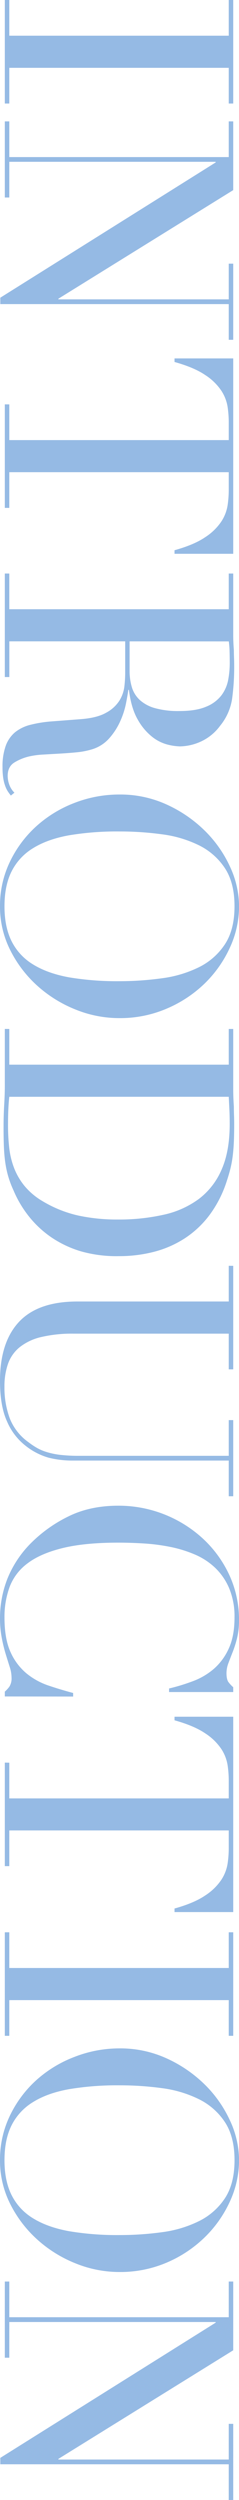<svg xmlns="http://www.w3.org/2000/svg" viewBox="0 0 134.1 1400.5"><defs><style>.cls-1{fill:#95bae4;}</style></defs><g id="レイヤー_2" data-name="レイヤー 2"><g id="文字"><path class="cls-1" d="M5.22,0V20H128.34V0h2.52V58h-2.52V38H5.22V58H2.7V0Z"/><path class="cls-1" d="M5.22,68V88H128.34V68h2.52V106.5l-98.1,60.84v.36h95.58v-20h2.52v42.66h-2.52v-20H.18v-3.6L121,91v-.36H5.22v20H2.7V68Z"/><path class="cls-1" d="M5.22,226.54v20H128.34V236.08a59,59,0,0,0-.63-8.1,23.18,23.18,0,0,0-3.51-9.09,31.23,31.23,0,0,0-9.09-8.82q-6.21-4.23-17.19-7.29v-2h32.94V310.24H97.92v-2q11-3.06,17.19-7.29a31.23,31.23,0,0,0,9.09-8.82,23.18,23.18,0,0,0,3.51-9.09,59,59,0,0,0,.63-8.1V264.52H5.22v20H2.7v-58Z"/><path class="cls-1" d="M5.22,321.29v20H128.34v-20h2.52v34.2q0,2.16.09,4.32t.27,4.32q0,2.16.09,4.32t.09,4.32a132.37,132.37,0,0,1-1.17,18.72,31.23,31.23,0,0,1-6.75,15.12,27.72,27.72,0,0,1-11,8.91A29.45,29.45,0,0,1,101,418.13a31.73,31.73,0,0,1-6.93-1,23.35,23.35,0,0,1-8.64-4.32,32.29,32.29,0,0,1-8.1-9.63q-3.69-6.3-5-16.74H72q-.36,2.88-1.35,7.83a46.1,46.1,0,0,1-3.33,10.08,37.31,37.31,0,0,1-6.21,9.45,21,21,0,0,1-10,6.12,43.31,43.31,0,0,1-8.19,1.53q-4.59.45-9.45.72l-9.36.54a45.62,45.62,0,0,0-7.56,1,27.83,27.83,0,0,0-8.46,3.42q-3.78,2.34-3.78,7.56a14.42,14.42,0,0,0,.9,4.86,12,12,0,0,0,2.88,4.5l-2,1.62q-.72-.9-1.53-2.07a15.1,15.1,0,0,1-1.53-3,22.13,22.13,0,0,1-1.17-4.41,38.4,38.4,0,0,1-.45-6.39,34.22,34.22,0,0,1,1.8-12,17.76,17.76,0,0,1,5.31-7.65A22.4,22.4,0,0,1,17.19,406a68.68,68.68,0,0,1,12-1.89l16.38-1.26q9-.72,14-3.6A19.83,19.83,0,0,0,67,392.48a19.42,19.42,0,0,0,2.79-8,67.81,67.81,0,0,0,.45-7.2v-18h-65v20H2.7v-58Zm67.5,38v16.56A31.44,31.44,0,0,0,74,385a16,16,0,0,0,4.41,7.11,21.08,21.08,0,0,0,8.55,4.59,48.51,48.51,0,0,0,13.68,1.62q9.36,0,15-2.43a20.31,20.31,0,0,0,8.55-6.3A20.72,20.72,0,0,0,128,381a50.88,50.88,0,0,0,.9-9.45q0-3.24-.09-6.57a46.26,46.26,0,0,0-.45-5.67Z"/><path class="cls-1" d="M67,445.08a62.45,62.45,0,0,1,26.64,5.67,74,74,0,0,1,21.24,14.58A67.93,67.93,0,0,1,129,485.39a53,53,0,0,1,5.13,22.32A55.19,55.19,0,0,1,129,530.84a66.75,66.75,0,0,1-14.13,20.08A69.71,69.71,0,0,1,93.6,565,66.21,66.21,0,0,1,67,570.35,65.42,65.42,0,0,1,42.3,565.5a71.75,71.75,0,0,1-21.42-13.33A67.6,67.6,0,0,1,5.76,532.29,53.91,53.91,0,0,1,0,507.71a56.56,56.56,0,0,1,5.58-25,64.16,64.16,0,0,1,14.85-19.9,68.23,68.23,0,0,1,21.42-13.05A69.27,69.27,0,0,1,67,445.08Zm0,20.7a163.24,163.24,0,0,0-28.26,2.15q-12.06,2.18-20.16,7.2a32,32,0,0,0-12.06,13q-4,7.92-4,19.62,0,11.52,4,19.54a31.88,31.88,0,0,0,12.06,13q8.1,5,20.16,7.21A163.16,163.16,0,0,0,67,549.66,173.76,173.76,0,0,0,91,548a66.06,66.06,0,0,0,20.7-6.21A37,37,0,0,0,126.18,529q5.4-8.19,5.4-21.33t-5.4-21.33a37,37,0,0,0-14.49-12.78A65.8,65.8,0,0,0,91,467.39,175.35,175.35,0,0,0,67,465.78Z"/><path class="cls-1" d="M5.22,576.42v20H128.34v-20h2.52V609.9q0,2.52.09,5t.27,5q0,2.52.09,5t.09,5q0,5.4-.18,9.63t-.63,7.92a60.88,60.88,0,0,1-1.26,7q-.81,3.33-2.07,7.11a64.93,64.93,0,0,1-9.63,19,54.54,54.54,0,0,1-13.95,13.14,58.68,58.68,0,0,1-17.28,7.56,77.78,77.78,0,0,1-19.62,2.43A73.1,73.1,0,0,1,45.45,701a59.93,59.93,0,0,1-16.74-7.92,57.55,57.55,0,0,1-12.6-11.79,62.2,62.2,0,0,1-8.55-14.49,55.74,55.74,0,0,1-3.06-8.19,57.89,57.89,0,0,1-1.62-7.92q-.54-4-.72-8.91T2,630.6q0-2.7.09-5.76t.27-6.12q.18-3.06.27-6T2.7,607v-30.6Zm0,38q-.36,3.06-.54,7.11t-.18,8.91a116.85,116.85,0,0,0,.63,12.15,46.08,46.08,0,0,0,2.7,11.52,36.87,36.87,0,0,0,5.94,10.26,38.23,38.23,0,0,0,10.17,8.55,67.54,67.54,0,0,0,19.89,8,102.93,102.93,0,0,0,22.23,2.25,114.2,114.2,0,0,0,25.83-2.7,51.7,51.7,0,0,0,19.8-8.91,40.72,40.72,0,0,0,12.69-16.47q4.5-10.26,4.5-25.38,0-4.5-.18-8.19t-.36-7.11Z"/><path class="cls-1" d="M130.86,709.11v58h-2.52v-20H41.4A75.63,75.63,0,0,0,23.13,749a30.48,30.48,0,0,0-12.06,5.67A21,21,0,0,0,4.5,764a38.11,38.11,0,0,0-2,12.78,49.53,49.53,0,0,0,3,17.82A29.76,29.76,0,0,0,16,807.93a42.65,42.65,0,0,0,4.68,3.15,27.46,27.46,0,0,0,5.49,2.34A42.9,42.9,0,0,0,33.75,815a91.88,91.88,0,0,0,10.89.54h83.7v-20h2.52v42.66h-2.52v-20H41a54.54,54.54,0,0,1-13.77-1.62,37.28,37.28,0,0,1-12.87-6.66A34.3,34.3,0,0,1,4,796.41q-4-8.64-4-22.86,0-21.6,10.62-33T43.2,729.09h85.14v-20Z"/><path class="cls-1" d="M2.7,950.35v-2.7a17.15,17.15,0,0,0,2.61-2.88,8.7,8.7,0,0,0,1.17-5,19.55,19.55,0,0,0-1-5.85q-1-3.15-2.25-7.2A88.2,88.2,0,0,1,1,917.59a58.13,58.13,0,0,1-1-11.16,60.62,60.62,0,0,1,4.14-22,59.86,59.86,0,0,1,13.5-20.25,77.93,77.93,0,0,1,20.88-14.76q12.06-5.94,27.9-5.94a69.85,69.85,0,0,1,47.34,18.36,64.83,64.83,0,0,1,14.85,20.34,59.38,59.38,0,0,1,5.49,25.56,41.05,41.05,0,0,1-1.08,9.9,62.34,62.34,0,0,1-2.43,7.74c-.9,2.27-1.71,4.38-2.43,6.3a15.81,15.81,0,0,0-1.08,5.58q0,3.6,1.17,5.13a19.7,19.7,0,0,0,2.61,2.79v2.7h-36v-2a109.28,109.28,0,0,0,13.5-4.14,38.6,38.6,0,0,0,11.79-7,33.23,33.23,0,0,0,8.28-11.43q3.15-6.93,3.15-17.19a40.93,40.93,0,0,0-3-16.38,34.56,34.56,0,0,0-7.92-11.52,38.31,38.31,0,0,0-11.52-7.47,69.45,69.45,0,0,0-13.86-4.23,108.7,108.7,0,0,0-14.76-1.89q-7.47-.45-14.13-.45-18.9,0-31.32,3.06t-19.62,8.55A29.4,29.4,0,0,0,5.4,889a48.7,48.7,0,0,0-2.88,17.1q0,12,3.42,19.44a33,33,0,0,0,8.91,11.88,39.38,39.38,0,0,0,12.42,6.84c4.62,1.55,9.21,2.94,13.77,4.14v2Z"/><path class="cls-1" d="M5.22,987.46v20H128.34V997a59,59,0,0,0-.63-8.1,23.18,23.18,0,0,0-3.51-9.09,31.23,31.23,0,0,0-9.09-8.82q-6.21-4.23-17.19-7.29v-2h32.94v109.44H97.92v-2q11-3.06,17.19-7.29a31.23,31.23,0,0,0,9.09-8.82,23.18,23.18,0,0,0,3.51-9.09,59,59,0,0,0,.63-8.1v-10.44H5.22v20H2.7v-58Z"/><path class="cls-1" d="M5.22,1082.46v20H128.34v-20h2.52v58h-2.52v-20H5.22v20H2.7v-58Z"/><path class="cls-1" d="M67,1147.49a62.6,62.6,0,0,1,26.64,5.67,74.21,74.21,0,0,1,21.24,14.58A68.1,68.1,0,0,1,129,1187.81a53,53,0,0,1,5.13,22.32,55.19,55.19,0,0,1-5.13,23.13,66.58,66.58,0,0,1-14.13,20.07,69.56,69.56,0,0,1-21.24,14.13A66.21,66.21,0,0,1,67,1272.77a65.43,65.43,0,0,1-24.66-4.86,71.52,71.52,0,0,1-21.42-13.32A67.51,67.51,0,0,1,5.76,1234.7,53.83,53.83,0,0,1,0,1210.13a56.63,56.63,0,0,1,5.58-25,64.24,64.24,0,0,1,14.85-19.89,68.23,68.23,0,0,1,21.42-13A69.28,69.28,0,0,1,67,1147.49Zm0,20.7a162.18,162.18,0,0,0-28.26,2.16q-12.06,2.16-20.16,7.2a32,32,0,0,0-12.06,13q-4,7.92-4,19.62,0,11.52,4,19.53a31.85,31.85,0,0,0,12.06,13q8.1,5,20.16,7.2A162.18,162.18,0,0,0,67,1252.07a173.76,173.76,0,0,0,24-1.62,65.8,65.8,0,0,0,20.7-6.21,37,37,0,0,0,14.49-12.78q5.4-8.19,5.4-21.33t-5.4-21.33A37,37,0,0,0,111.69,1176a65.8,65.8,0,0,0-20.7-6.21A173.76,173.76,0,0,0,67,1168.19Z"/><path class="cls-1" d="M5.22,1278.1v20H128.34v-20h2.52v38.52l-98.1,60.84v.36h95.58v-20h2.52v42.66h-2.52v-20H.18v-3.6L121,1301.14v-.36H5.22v20H2.7V1278.1Z"/></g></g></svg>